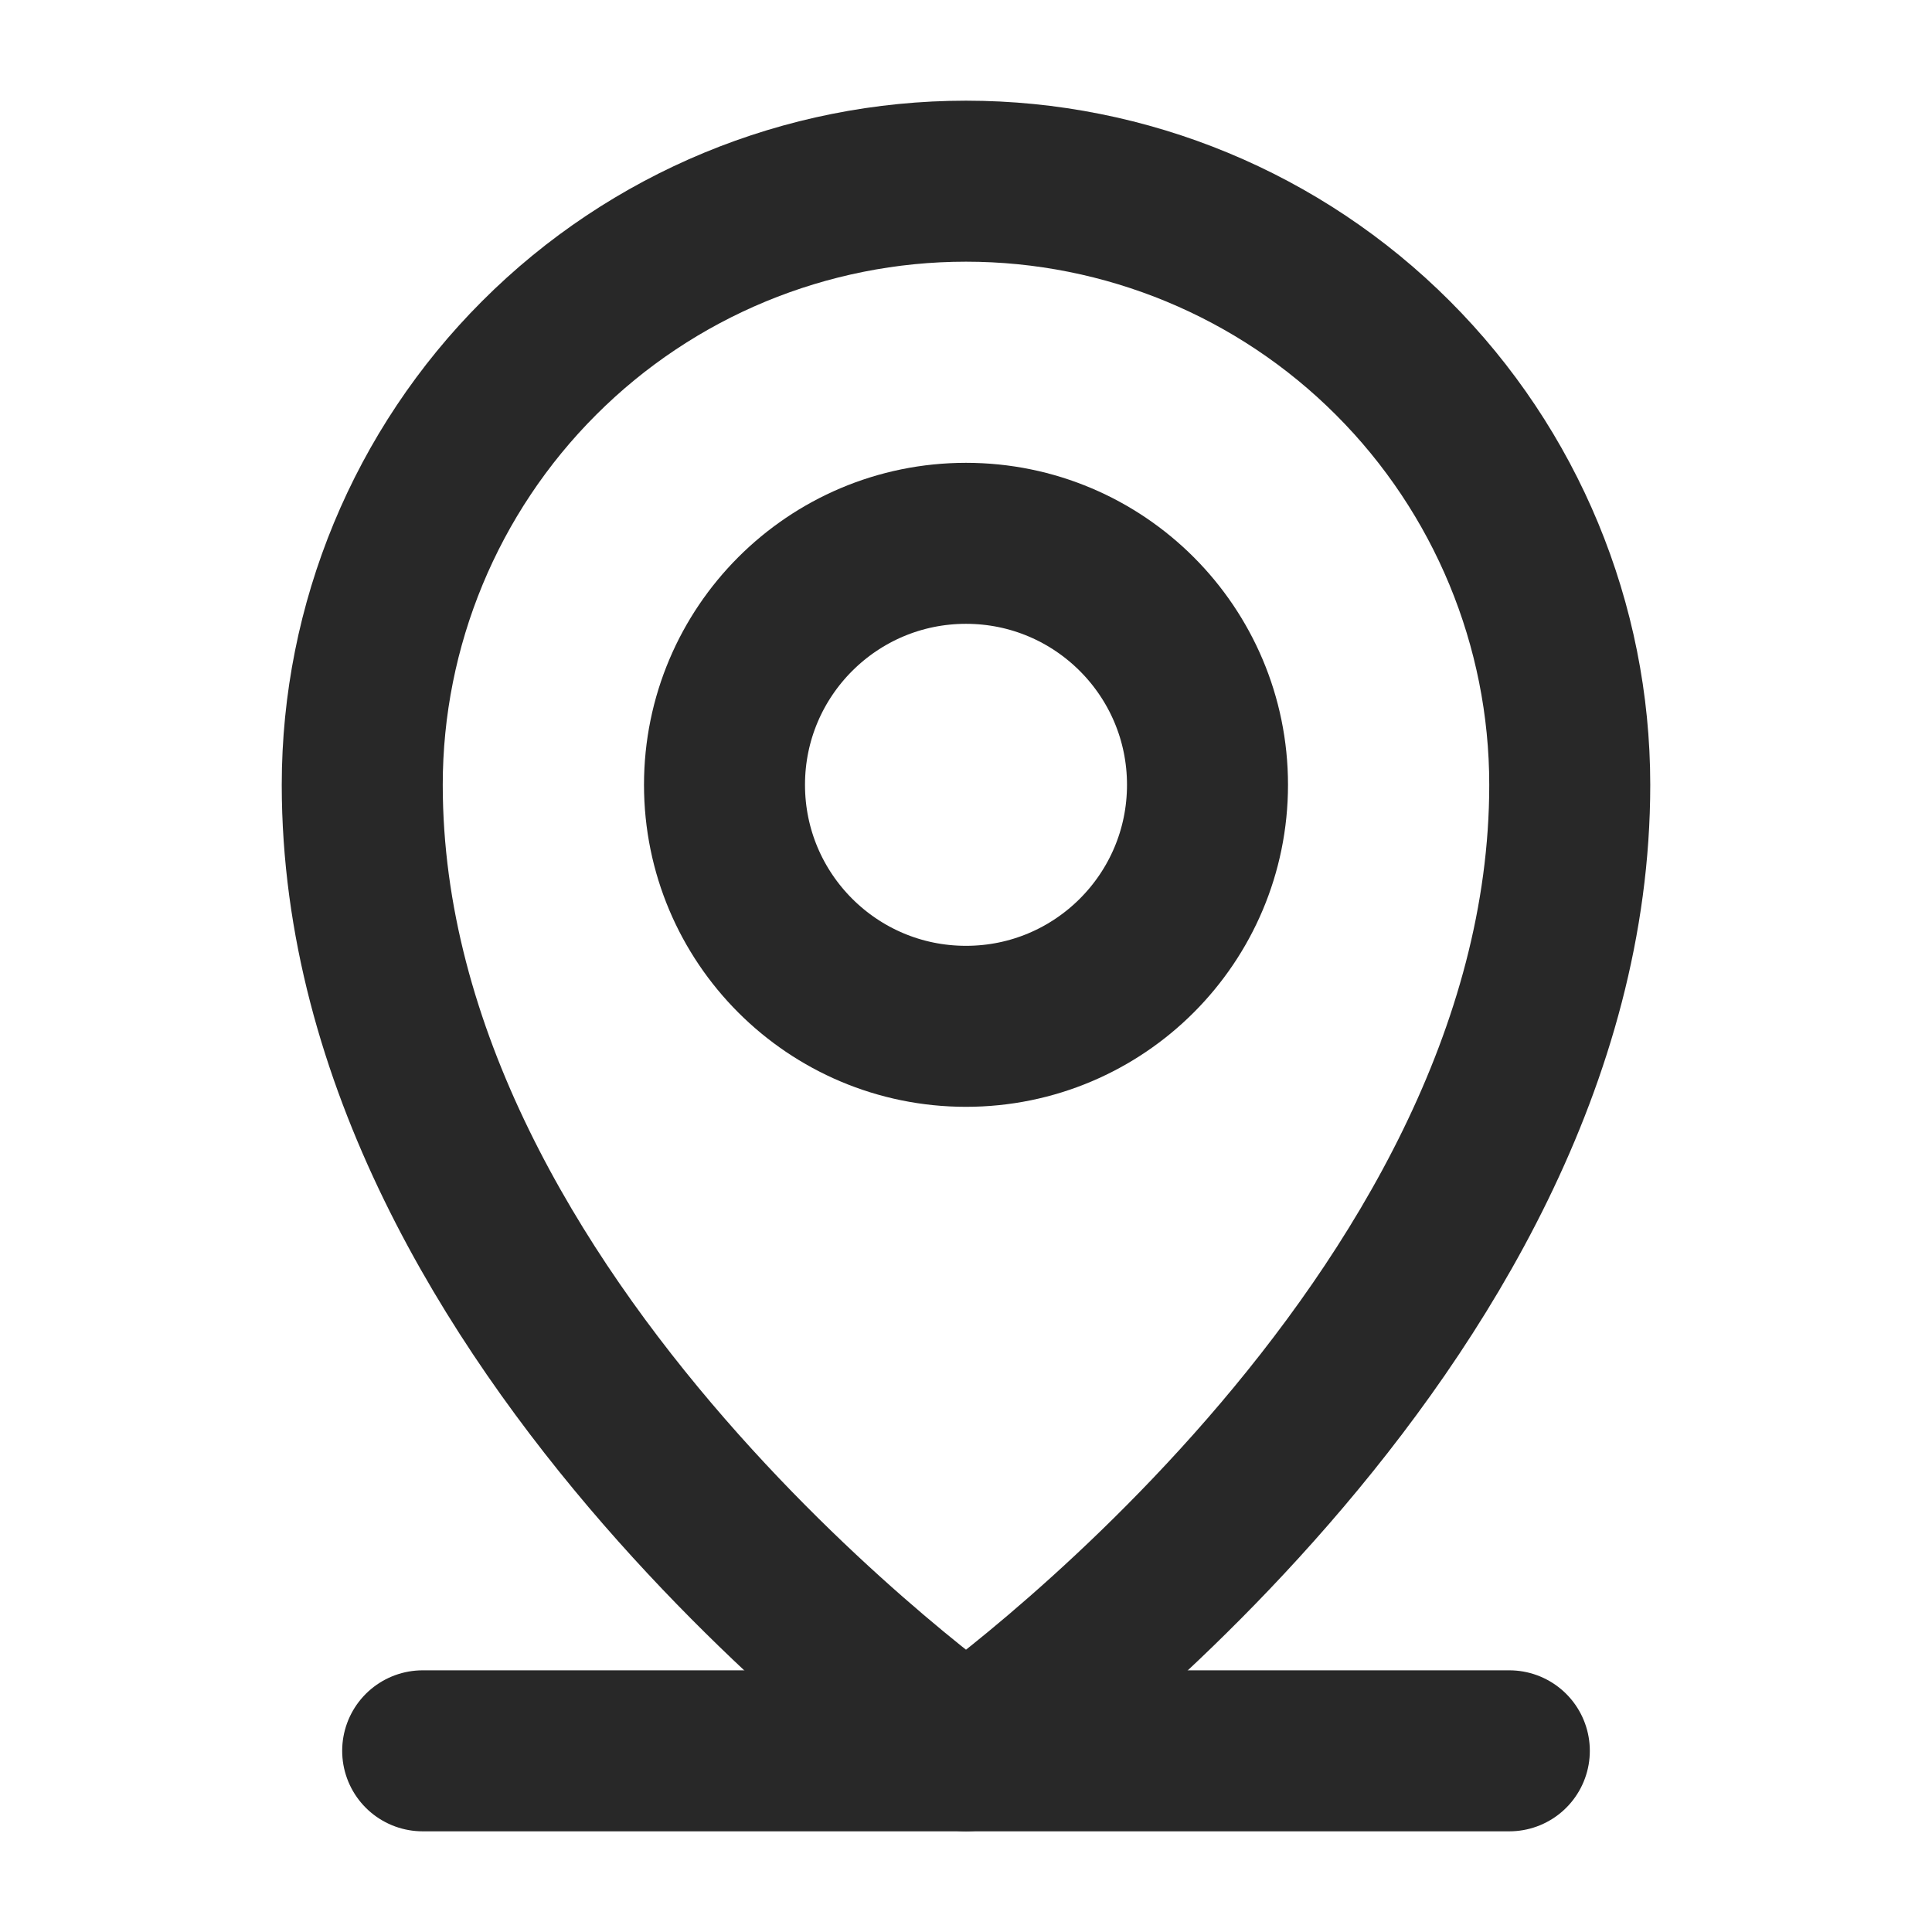 <svg width="18" height="18" viewBox="0 0 18 18" fill="none" xmlns="http://www.w3.org/2000/svg">
<g clip-path="url(#clip0_4045_409)">
<path d="M3.938 16.312H14.062" stroke="#282828" stroke-width="1.5" stroke-linecap="round" stroke-linejoin="round"/>
<path d="M9 9.562C10.243 9.562 11.25 8.555 11.25 7.312C11.25 6.07 10.243 5.062 9 5.062C7.757 5.062 6.75 6.07 6.75 7.312C6.75 8.555 7.757 9.562 9 9.562Z" stroke="#282828" stroke-width="1.5" stroke-linecap="round" stroke-linejoin="round"/>
<path d="M14.625 7.312C14.625 12.375 9 16.312 9 16.312C9 16.312 3.375 12.375 3.375 7.312C3.375 5.821 3.968 4.39 5.023 3.335C6.077 2.28 7.508 1.688 9 1.688C10.492 1.688 11.923 2.28 12.977 3.335C14.032 4.39 14.625 5.821 14.625 7.312Z" stroke="#282828" stroke-width="1.5" stroke-linecap="round" stroke-linejoin="round"/>
</g>
<defs>
<clipPath id="clip0_4045_409">
<rect width="18" height="18" fill="white"/>
</clipPath>
</defs>
</svg>
